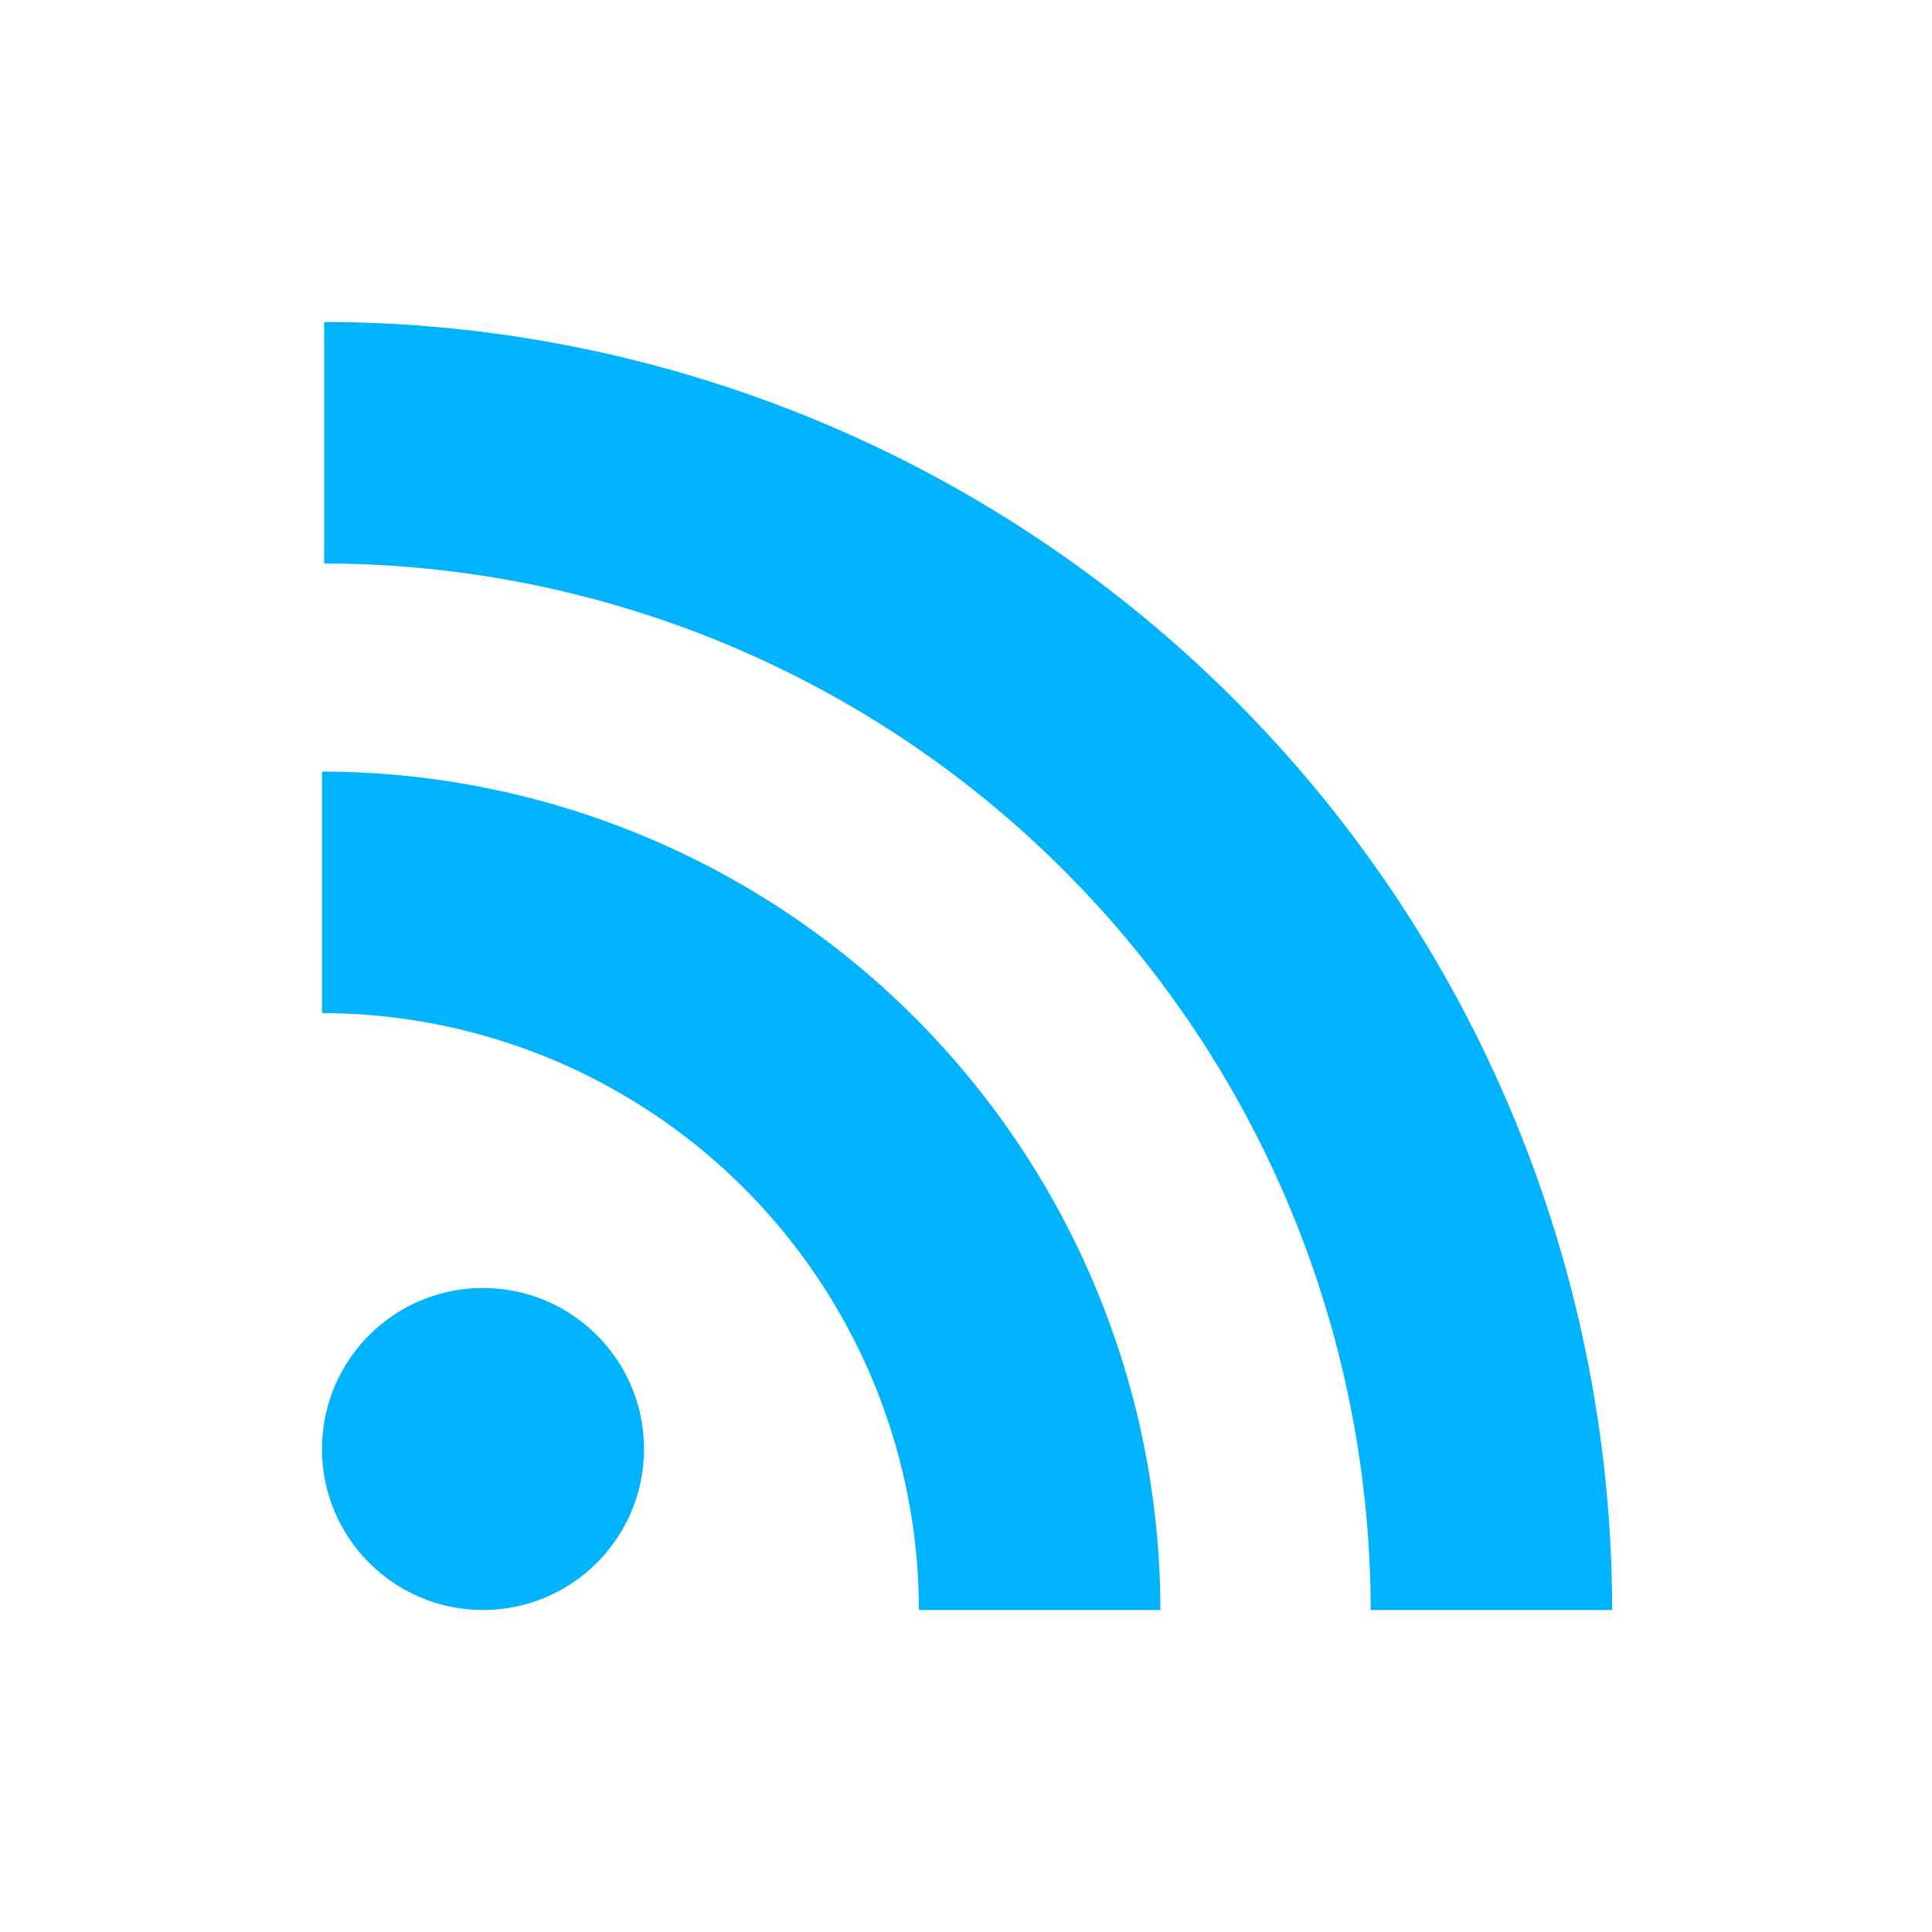 <svg width="24" height="24" xmlns="http://www.w3.org/2000/svg">
 <title/>

 <g>
  <title>background</title>
  <rect fill="none" id="canvas_background" height="402" width="582" y="-1" x="-1"/>
 </g>
 <g>
  <title>Layer 1</title>
  <circle fill="#00b3ff" id="svg_1" r="2" cy="18" cx="6"/>
  <path fill="#00b3ff" id="svg_2" d="m4,9.585l0,3a7.423,7.423 0 0 1 7.415,7.415l3,0a10.426,10.426 0 0 0 -10.415,-10.415z"/>
  <path fill="#00b3ff" id="svg_3" d="m4.027,4l0,3a13.014,13.014 0 0 1 13,13l3,0a16.018,16.018 0 0 0 -16,-16z"/>
 </g>
</svg>